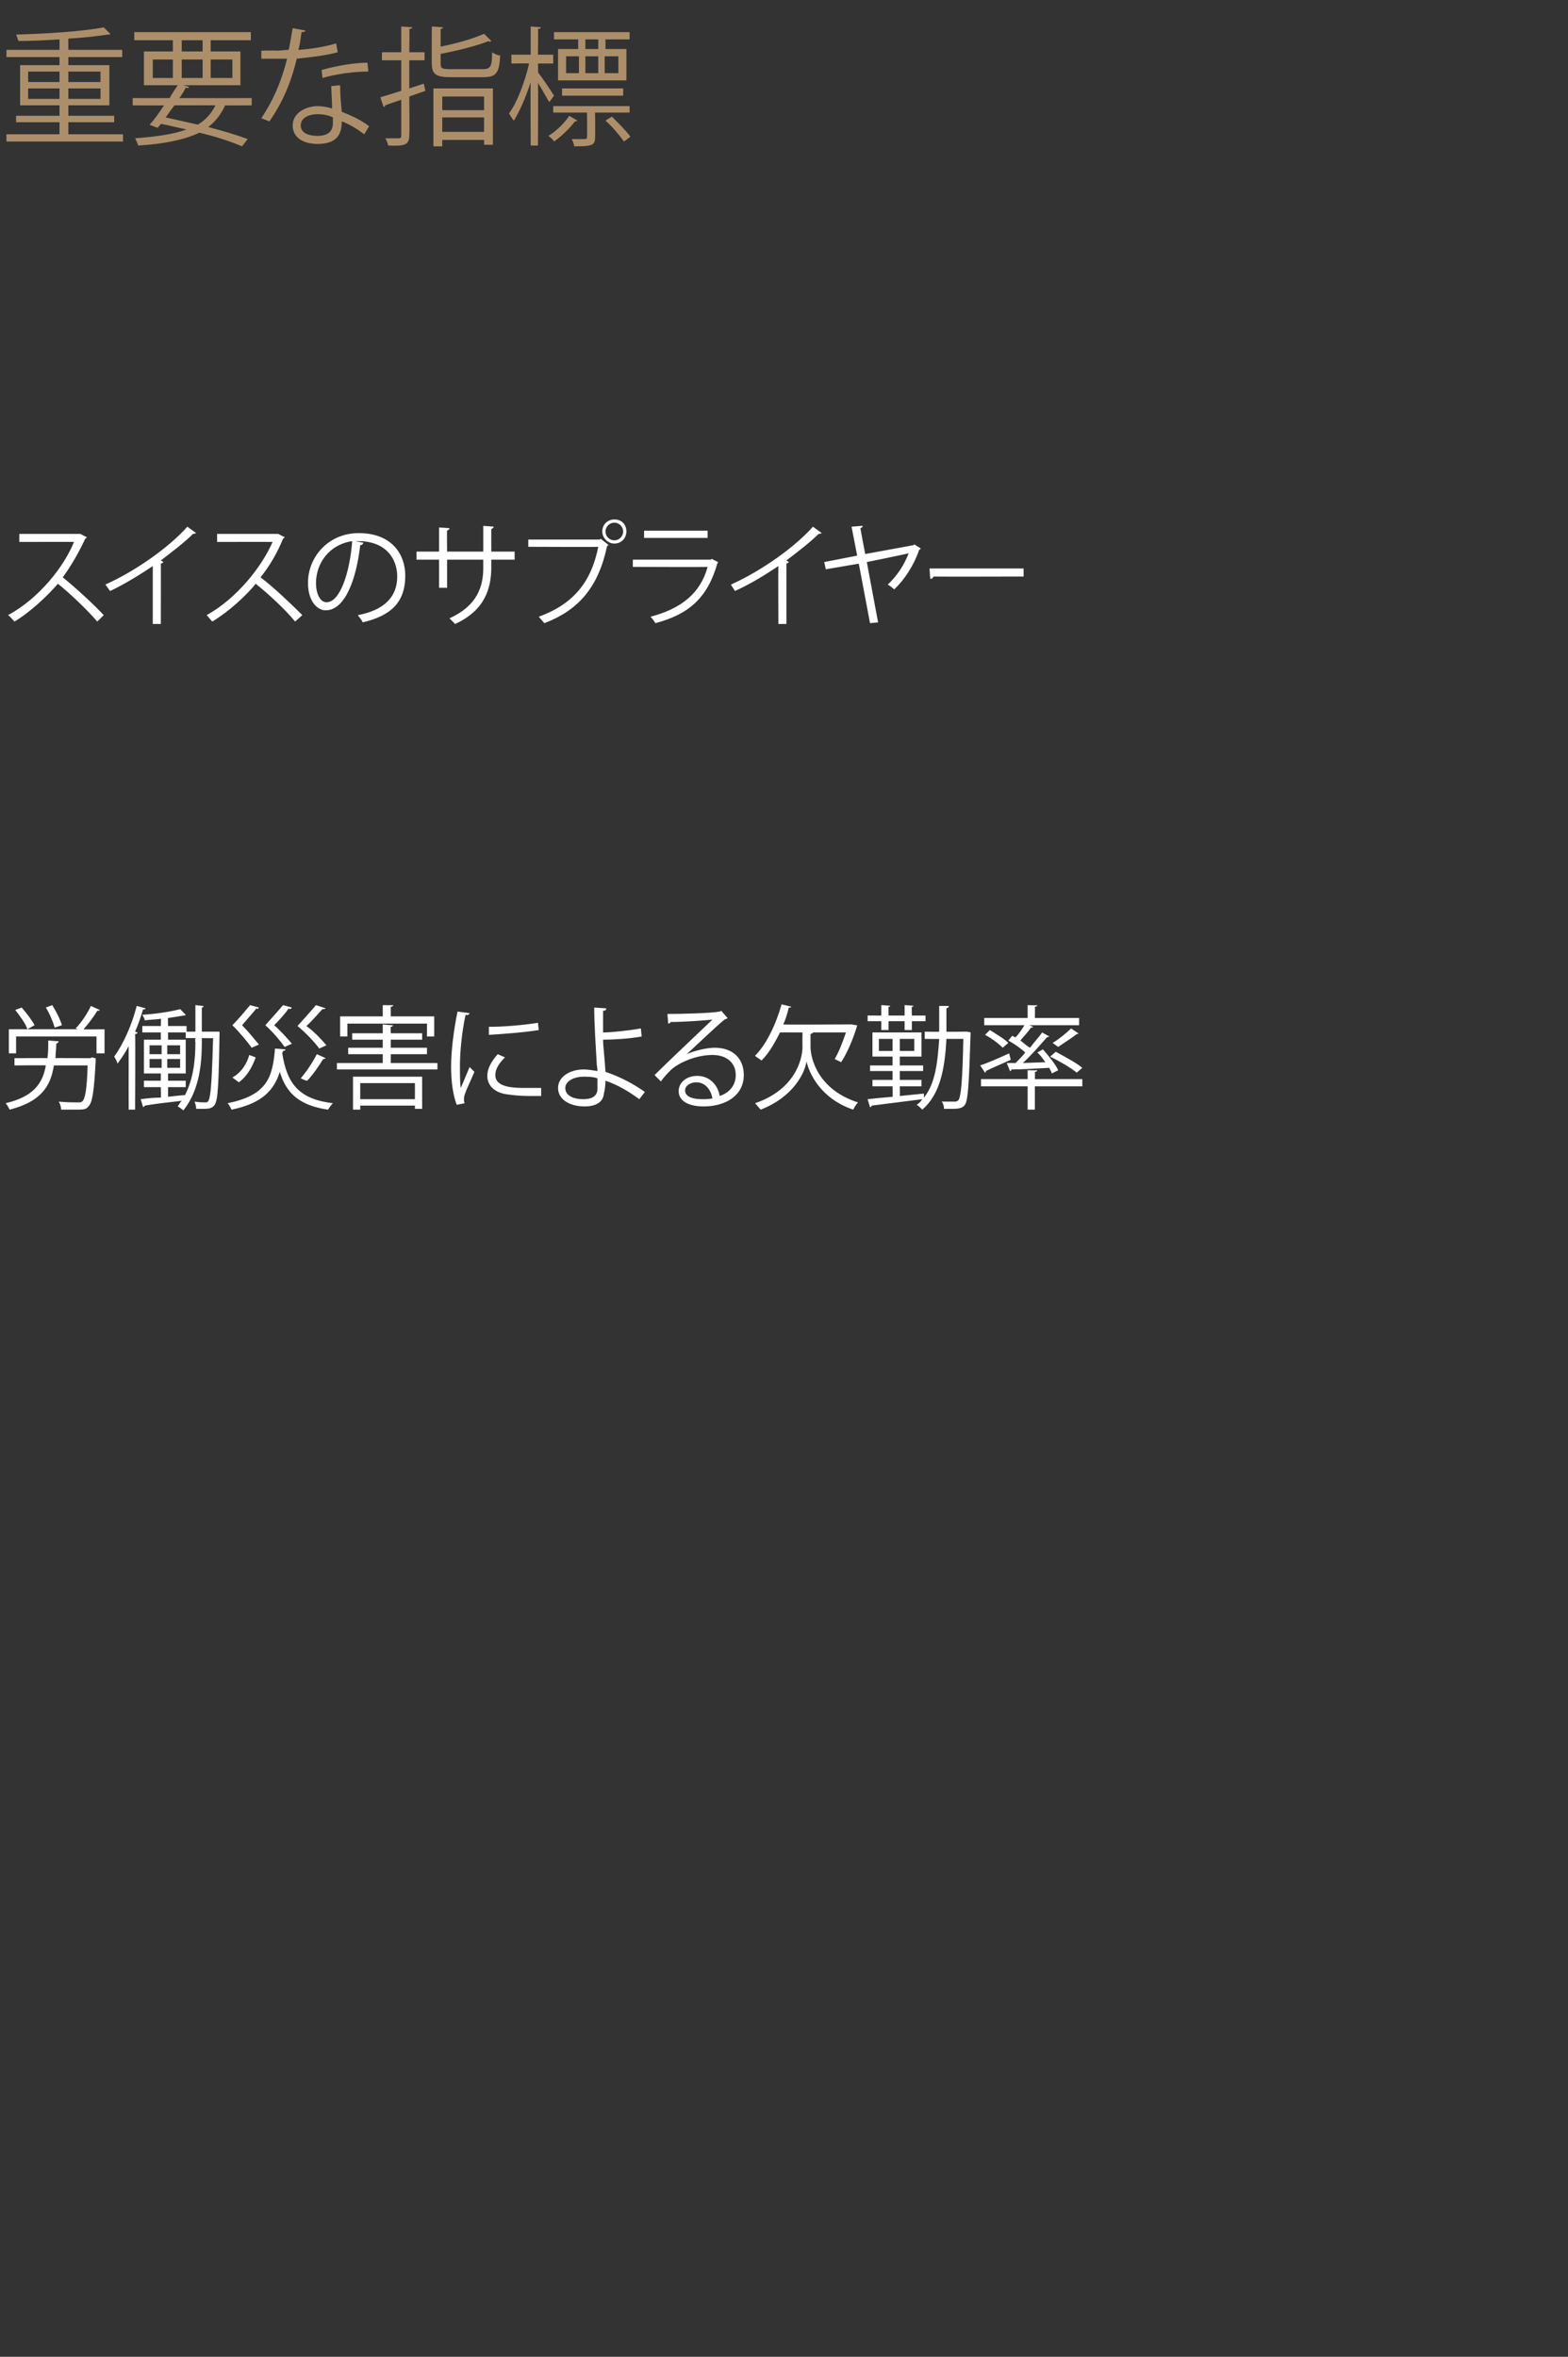 <?xml version="1.0" standalone="no"?><!DOCTYPE svg PUBLIC "-//W3C//DTD SVG 1.1//EN" "http://www.w3.org/Graphics/SVG/1.1/DTD/svg11.dtd"><svg xmlns="http://www.w3.org/2000/svg" version="1.1" width="195px" height="293.1px" viewBox="0 -4 195 293.1" style="top:-4px"><rect x="0" y="-4" width="195" height="293.1" fill="#333333" stroke="none"/>  <desc>重要な指標 スイスのサプライヤー 労働災害による欠勤率</desc>  <defs/>  <g id="Polygon172142">    <path d="M 12.4 121.6 C 12.4 121.7 12.3 121.7 12.1 121.7 C 11.7 122.4 11 123.3 10.4 124 C 10.39 124.05 13 124 13 124 L 13 127 L 12 127 L 12 124.9 L 2 124.9 L 2 127 L 1.1 127 L 1.1 124 L 9.7 124 C 9.7 124 9.44 123.91 9.4 123.9 C 10.1 123.2 10.9 122 11.3 121.1 C 11.3 121.1 12.4 121.6 12.4 121.6 Z M 11.2 127.6 C 11.2 127.6 11.38 127.55 11.4 127.5 C 11.8 127.6 11.9 127.6 11.9 127.6 C 11.9 127.7 11.9 127.8 11.9 127.9 C 11.7 131.7 11.5 133.1 11 133.6 C 10.7 134 10.3 134 9.4 134 C 8.9 134 8.2 134 7.6 134 C 7.6 133.7 7.5 133.3 7.3 133 C 8.3 133.1 9.3 133.1 9.6 133.1 C 9.9 133.1 10.1 133.1 10.2 133 C 10.6 132.7 10.8 131.5 10.9 128.5 C 10.9 128.5 6.7 128.5 6.7 128.5 C 6.3 131.1 5.1 133 1.2 134 C 1.1 133.8 0.9 133.4 0.7 133.2 C 4.1 132.4 5.3 130.8 5.7 128.5 C 5.74 128.46 1.8 128.5 1.8 128.5 L 1.8 127.6 C 1.8 127.6 5.87 127.56 5.9 127.6 C 6 126.9 6 126.2 6 125.4 C 6 125.4 7.3 125.5 7.3 125.5 C 7.3 125.6 7.2 125.7 7 125.8 C 7 126.4 6.9 127 6.9 127.6 C 6.86 127.56 11.2 127.6 11.2 127.6 Z M 6.5 121 C 7 121.8 7.5 122.8 7.7 123.5 C 7.7 123.5 6.8 123.8 6.8 123.8 C 6.6 123.1 6.2 122.1 5.7 121.3 C 5.7 121.3 6.5 121 6.5 121 Z M 2.7 121.3 C 3.3 122 4 122.9 4.3 123.5 C 4.3 123.5 3.4 124 3.4 124 C 3.2 123.3 2.5 122.4 1.9 121.6 C 1.9 121.6 2.7 121.3 2.7 121.3 Z M 26.9 124.3 C 26.9 124.3 27.33 124.3 27.3 124.3 C 27.3 124.4 27.3 124.5 27.3 124.6 C 27.2 130.9 27.1 132.8 26.7 133.4 C 26.4 133.8 26.1 133.9 25.3 133.9 C 25 133.9 24.7 133.9 24.4 133.9 C 24.4 133.6 24.3 133.3 24.2 133 C 24.8 133.1 25.3 133.1 25.6 133.1 C 26.1 133.1 26.3 132.5 26.5 125.1 C 26.48 125.13 25.1 125.1 25.1 125.1 C 25.1 125.1 25.09 125.56 25.1 125.6 C 25.1 128.3 24.8 131.6 22.8 134.1 C 22.6 133.9 22.3 133.7 22.1 133.6 C 22.3 133.3 22.4 133.1 22.6 132.9 C 20.8 133.1 19.1 133.3 18 133.5 C 18 133.6 17.9 133.6 17.8 133.7 C 17.8 133.7 17.5 132.7 17.5 132.7 C 18.2 132.6 19.1 132.5 20 132.5 C 20.04 132.46 20 131.2 20 131.2 L 17.9 131.2 L 17.9 130.4 L 20 130.4 L 20 129.5 L 17.9 129.5 L 17.9 125.3 L 20 125.3 L 20 124.4 L 17.7 124.4 L 17.7 123.6 L 20 123.6 C 20 123.6 20.04 122.69 20 122.7 C 19.4 122.8 18.6 122.8 18 122.9 C 18 122.7 17.8 122.4 17.7 122.2 C 19.4 122.1 21.3 121.8 22.4 121.5 C 22.4 121.5 23.1 122.2 23.1 122.2 C 23 122.3 23 122.3 22.9 122.3 C 22.9 122.3 22.9 122.3 22.8 122.3 C 22.3 122.4 21.6 122.5 20.9 122.6 C 20.86 122.59 20.9 123.6 20.9 123.6 L 23.2 123.6 L 23.2 124.3 L 24.3 124.3 L 24.3 121 C 24.3 121 25.34 121.12 25.3 121.1 C 25.3 121.2 25.3 121.3 25.1 121.3 C 25.09 121.29 25.1 124.3 25.1 124.3 L 26.9 124.3 Z M 23 132.2 C 24.1 130.1 24.3 127.6 24.3 125.6 C 24.25 125.58 24.3 125.1 24.3 125.1 L 23.1 125.1 L 23.1 124.4 L 20.9 124.4 L 20.9 125.3 L 23.1 125.3 L 23.1 129.5 L 20.9 129.5 L 20.9 130.4 L 23.1 130.4 L 23.1 131.2 L 20.9 131.2 L 20.9 132.4 C 20.9 132.4 23.02 132.15 23 132.2 Z M 18.6 126 L 18.6 127.1 L 20.1 127.1 L 20.1 126 L 18.6 126 Z M 20.8 127.1 L 22.4 127.1 L 22.4 126 L 20.8 126 L 20.8 127.1 Z M 18.6 127.7 L 18.6 128.8 L 20.1 128.8 L 20.1 127.7 L 18.6 127.7 Z M 20.8 128.8 L 22.4 128.8 L 22.4 127.7 L 20.8 127.7 L 20.8 128.8 Z M 16 126.1 C 15.6 126.9 15.1 127.6 14.6 128.3 C 14.6 128 14.3 127.6 14.2 127.4 C 15.3 125.9 16.4 123.5 17 121.1 C 17 121.1 18.1 121.4 18.1 121.4 C 18.1 121.5 17.9 121.6 17.8 121.5 C 17.5 122.5 17.2 123.4 16.8 124.3 C 16.8 124.3 17.1 124.4 17.1 124.4 C 17.1 124.5 17 124.6 16.8 124.6 C 16.85 124.58 16.8 134 16.8 134 L 16 134 C 16 134 15.99 126.09 16 126.1 Z M 32.2 121.3 C 32.1 121.5 32 121.5 31.9 121.4 C 31.5 121.9 30.7 122.8 30.1 123.5 C 30.9 124.3 31.7 125.3 32.2 125.9 C 32.2 125.9 31.3 126.3 31.3 126.3 C 30.8 125.6 29.9 124.5 28.9 123.5 C 29.7 122.7 30.6 121.6 31.1 121 C 31.1 121 32.2 121.3 32.2 121.3 Z M 36.3 121.3 C 36.2 121.4 36.2 121.5 36 121.5 C 36 121.5 36 121.5 35.9 121.4 C 35.6 121.9 34.8 122.8 34.1 123.5 C 34.9 124.2 35.8 125.2 36.3 125.8 C 36.3 125.8 35.4 126.2 35.4 126.2 C 34.9 125.5 34 124.4 33 123.5 C 33.8 122.6 34.7 121.6 35.2 121 C 35.2 121 36.3 121.3 36.3 121.3 Z M 40.5 121.4 C 40.4 121.5 40.3 121.5 40.1 121.5 C 39.7 121.9 38.9 122.9 38.1 123.6 C 39.1 124.3 40 125.3 40.6 126 C 40.6 126 39.7 126.4 39.7 126.4 C 39.2 125.7 38.1 124.5 37 123.6 C 37.8 122.7 38.8 121.6 39.3 121 C 39.3 121 40.5 121.4 40.5 121.4 Z M 35.5 126.5 C 35.5 126.6 35.4 126.7 35.2 126.7 C 35.2 126.7 35.1 127 35.1 127 C 35.7 130.8 37.2 132.7 41.4 133.2 C 41.2 133.4 40.9 133.8 40.8 134 C 37.3 133.5 35.6 132 34.8 129.3 C 34.1 131.5 32.7 133.2 28.8 134 C 28.7 133.8 28.5 133.4 28.3 133.2 C 33.3 132.2 33.9 129.9 34.2 126.4 C 34.2 126.4 35.5 126.5 35.5 126.5 Z M 40.5 127.6 C 40.4 127.7 40.3 127.7 40.2 127.7 C 39.7 128.5 38.9 129.7 38.2 130.4 C 38 130.4 37.6 130.2 37.4 130.1 C 38.1 129.3 38.9 128.1 39.4 127.1 C 39.4 127.1 40.5 127.6 40.5 127.6 Z M 28.9 130 C 30 129.4 30.7 128.3 31 127.2 C 31 127.2 31.8 127.5 31.8 127.5 C 31.4 128.6 30.8 129.8 29.7 130.6 C 29.7 130.6 28.9 130 28.9 130 Z M 43.2 123.3 L 43.2 124.9 L 42.3 124.9 L 42.3 122.4 L 47.6 122.4 L 47.6 121 C 47.6 121 48.87 121.03 48.9 121 C 48.9 121.1 48.8 121.2 48.6 121.2 C 48.59 121.24 48.6 122.4 48.6 122.4 L 54 122.4 L 54 124.9 L 53.1 124.9 L 53.1 123.3 L 43.2 123.3 Z M 48.6 128.2 L 54.4 128.2 L 54.4 129 L 41.9 129 L 41.9 128.2 L 47.6 128.2 L 47.6 127.1 L 43.3 127.1 L 43.3 126.3 L 47.6 126.3 L 47.6 125.3 L 43.8 125.3 L 43.8 124.5 L 47.6 124.5 L 47.6 123.4 C 47.6 123.4 48.85 123.53 48.9 123.5 C 48.8 123.6 48.8 123.7 48.6 123.7 C 48.57 123.73 48.6 124.5 48.6 124.5 L 52.5 124.5 L 52.5 125.3 L 48.6 125.3 L 48.6 126.3 L 53.1 126.3 L 53.1 127.1 L 48.6 127.1 L 48.6 128.2 Z M 43.9 134 L 43.9 129.9 L 52.5 129.9 L 52.5 133.9 L 51.6 133.9 L 51.6 133.5 L 44.8 133.5 L 44.8 134 L 43.9 134 Z M 51.6 130.7 L 44.8 130.7 L 44.8 132.7 L 51.6 132.7 L 51.6 130.7 Z M 58.4 122 C 58.3 122.2 58.2 122.3 57.9 122.2 C 57.4 124.5 57.2 127 57.2 128.5 C 57.2 129.6 57.2 130.7 57.3 131.3 C 57.6 130.6 58.2 129.2 58.4 128.7 C 58.4 128.7 59 129.3 59 129.3 C 58.4 130.7 58 131.5 57.8 132.1 C 57.7 132.4 57.7 132.6 57.7 132.8 C 57.7 132.9 57.7 133.1 57.8 133.2 C 57.8 133.2 56.8 133.4 56.8 133.4 C 56.3 132.1 56.1 130.4 56.1 128.6 C 56.1 126.8 56.4 124.2 56.9 121.8 C 56.9 121.8 58.4 122 58.4 122 Z M 60.8 123.7 C 62.6 123.7 65 123.5 66.9 123.2 C 66.9 123.2 67 124.1 67 124.1 C 65.2 124.4 62.4 124.6 60.8 124.7 C 60.8 124.7 60.8 123.7 60.8 123.7 Z M 67.3 132.3 C 66.8 132.3 66.3 132.3 65.7 132.3 C 64.7 132.3 63.8 132.2 63.1 132.1 C 61.4 131.9 60.6 130.9 60.6 129.8 C 60.6 128.9 61.1 128 61.9 127.1 C 61.9 127.1 62.8 127.5 62.8 127.5 C 62.1 128.2 61.6 128.9 61.6 129.7 C 61.6 131.3 64 131.3 65.5 131.3 C 66.1 131.3 66.7 131.3 67.3 131.3 C 67.3 131.3 67.3 132.3 67.3 132.3 Z M 79.5 132.7 C 78.3 131.8 76.8 130.9 75.3 130.4 C 75.3 130.9 75.2 131.7 75.1 132 C 75 133.2 73.9 133.6 72.7 133.6 C 70.8 133.6 69.4 132.7 69.4 131.3 C 69.4 129.9 70.9 129 72.6 129 C 73.1 129 73.7 129.1 74.3 129.2 C 74.3 128.8 74.2 128.5 74.2 128.1 C 74.1 126.3 73.9 123.4 73.9 121.3 C 73.9 121.3 75.4 121.4 75.4 121.4 C 75.4 121.6 75.3 121.7 75 121.7 C 75 122.1 75 124 75 124.4 C 75.9 124.4 78 124.2 79.7 123.9 C 79.7 123.9 79.8 124.9 79.8 124.9 C 78.2 125.2 76.1 125.3 75 125.3 C 75 126.1 75.1 126.4 75.3 129.3 C 77.1 129.9 78.8 130.8 80.2 131.8 C 80.2 131.8 79.5 132.7 79.5 132.7 Z M 72.6 129.9 C 71.3 129.9 70.3 130.5 70.3 131.3 C 70.3 132.3 71.4 132.7 72.5 132.7 C 73.5 132.7 74.3 132.4 74.3 131.4 C 74.3 131.1 74.3 130.5 74.3 130.1 C 73.7 129.9 73.1 129.9 72.6 129.9 Z M 85.4 127.1 C 86.3 126.7 87.8 126.3 88.9 126.3 C 91.1 126.3 92.5 127.6 92.5 129.7 C 92.5 132.2 90.3 133.6 87.5 133.6 C 85.6 133.6 84.4 132.9 84.4 131.7 C 84.4 130.6 85.4 129.8 86.7 129.8 C 88.3 129.8 89.3 131 89.5 132.3 C 90.7 131.9 91.5 131 91.5 129.7 C 91.5 128.2 90.4 127.2 88.6 127.2 C 86.5 127.2 84.4 128.2 83.5 129 C 83.1 129.4 82.5 130 82.2 130.5 C 82.2 130.5 81.4 129.7 81.4 129.7 C 82.7 128.4 86.7 124.6 88.6 122.8 C 87.8 122.9 85 123.1 83.4 123.1 C 83.4 123.2 83.2 123.3 83.1 123.3 C 83.1 123.3 83 122.1 83 122.1 C 84.9 122.1 88.5 122 89.5 121.8 C 89.53 121.82 89.7 121.7 89.7 121.7 C 89.7 121.7 90.48 122.64 90.5 122.6 C 90.4 122.7 90.3 122.7 90.1 122.8 C 89.1 123.6 86.5 126.1 85.4 127.1 C 85.4 127.1 85.4 127.1 85.4 127.1 Z M 87.3 132.7 C 87.7 132.7 88.2 132.7 88.6 132.6 C 88.4 131.5 87.7 130.6 86.6 130.6 C 85.9 130.6 85.2 131 85.2 131.6 C 85.2 132.5 86.4 132.7 87.3 132.7 Z M 101.1 124.4 C 101.1 124.5 101 124.5 100.8 124.6 C 100.8 124.6 100.8 126.2 100.8 126.2 C 100.8 127.6 101.7 131.5 106.7 133.1 C 106.5 133.3 106.2 133.8 106.1 134 C 102 132.6 100.6 129.4 100.3 128 C 100.3 128 100.3 128 100.3 128 C 100.1 129.4 98.7 132.4 94.6 134 C 94.4 133.8 94.1 133.4 93.9 133.2 C 98.9 131.5 99.8 127.7 99.8 126.2 C 99.78 126.25 99.8 124.4 99.8 124.4 C 99.8 124.4 96.98 124.39 97 124.4 C 96.3 125.8 95.6 127 94.7 127.9 C 94.5 127.7 94.1 127.5 93.9 127.3 C 95.3 125.9 96.5 123.4 97.2 120.9 C 97.2 120.9 98.4 121.2 98.4 121.2 C 98.4 121.3 98.3 121.3 98.1 121.3 C 97.9 122.1 97.7 122.8 97.4 123.4 C 97.38 123.45 105.4 123.4 105.4 123.4 L 105.9 123.4 C 105.9 123.4 106.58 123.53 106.6 123.5 C 106.6 123.6 105.8 126.3 104.6 128.1 C 104.6 128.1 103.8 127.7 103.8 127.7 C 104.3 126.9 104.8 125.6 105.2 124.4 C 105.2 124.4 101.1 124.4 101.1 124.4 Z M 120.2 124.3 C 120.2 124.3 120.7 124.36 120.7 124.4 C 120.7 124.4 120.7 124.6 120.7 124.7 C 120.5 130.8 120.4 132.8 120 133.4 C 119.7 133.8 119.3 133.9 118.4 133.9 C 118.1 133.9 117.7 133.9 117.4 133.9 C 117.4 133.6 117.3 133.2 117.1 133 C 117.8 133 118.4 133 118.7 133 C 118.9 133 119 133 119.2 132.8 C 119.5 132.4 119.7 130.5 119.8 125.2 C 119.8 125.2 117.7 125.2 117.7 125.2 C 117.5 129 116.9 132.1 114.7 134 C 114.5 133.8 114.2 133.5 114 133.4 C 114.3 133.2 114.5 133 114.7 132.7 C 112.4 133 109.9 133.3 108.4 133.5 C 108.4 133.6 108.3 133.7 108.2 133.7 C 108.2 133.7 107.9 132.7 107.9 132.7 C 108.7 132.6 109.8 132.5 111 132.4 C 111.04 132.37 111 131.1 111 131.1 L 108.5 131.1 L 108.5 130.3 L 111 130.3 L 111 129.2 L 108.2 129.2 L 108.2 128.5 L 111 128.5 L 111 127.4 L 108.5 127.4 L 108.5 124.4 L 114.6 124.4 L 114.6 127.4 L 111.9 127.4 L 111.9 128.5 L 114.8 128.5 L 114.8 129.2 L 111.9 129.2 L 111.9 130.3 L 114.6 130.3 L 114.6 131.1 L 111.9 131.1 C 111.9 131.1 111.93 132.28 111.9 132.3 C 112.9 132.2 113.9 132.1 114.9 132 C 114.9 132 114.9 132.5 114.9 132.5 C 116.3 130.8 116.6 128.2 116.8 125.2 C 116.76 125.23 115 125.2 115 125.2 L 115 124.3 C 115 124.3 116.78 124.34 116.8 124.3 C 116.8 123.3 116.8 122.2 116.8 121.1 C 116.8 121.1 118 121.1 118 121.1 C 118 121.3 117.9 121.3 117.7 121.4 C 117.7 122.4 117.7 123.4 117.7 124.3 C 117.68 124.34 120 124.3 120 124.3 L 120.2 124.3 Z M 109.3 126.7 L 111 126.7 L 111 125.2 L 109.3 125.2 L 109.3 126.7 Z M 113.7 126.7 L 113.7 125.2 L 111.9 125.2 L 111.9 126.7 L 113.7 126.7 Z M 109.6 124.1 L 109.6 123 L 107.9 123 L 107.9 122.3 L 109.6 122.3 L 109.6 121 C 109.6 121 110.75 121.06 110.7 121.1 C 110.7 121.2 110.7 121.2 110.5 121.2 C 110.48 121.24 110.5 122.3 110.5 122.3 L 112.5 122.3 L 112.5 121 C 112.5 121 113.65 121.06 113.6 121.1 C 113.6 121.2 113.5 121.2 113.4 121.2 C 113.37 121.24 113.4 122.3 113.4 122.3 L 115.1 122.3 L 115.1 123 L 113.4 123 L 113.4 124.1 L 112.5 124.1 L 112.5 123 L 110.5 123 L 110.5 124.1 L 109.6 124.1 Z M 126.3 128.2 C 126.7 127.8 127.1 127.4 127.5 126.9 C 127 126.4 126.1 125.8 125.4 125.4 C 125.4 125.4 125.9 124.8 125.9 124.8 C 126 124.9 126.2 125 126.3 125 C 126.7 124.6 127.1 124 127.4 123.5 C 127.4 123.49 122.4 123.5 122.4 123.5 L 122.4 122.6 L 127.8 122.6 L 127.8 121 C 127.8 121 129.01 121.05 129 121 C 129 121.1 128.9 121.2 128.7 121.2 C 128.73 121.25 128.7 122.6 128.7 122.6 L 134.2 122.6 L 134.2 123.5 L 128 123.5 C 128 123.5 128.49 123.71 128.5 123.7 C 128.4 123.8 128.3 123.8 128.2 123.8 C 127.9 124.3 127.3 124.9 126.9 125.4 C 127.3 125.7 127.7 126.1 128.1 126.3 C 128.6 125.6 129.2 125 129.6 124.4 C 129.6 124.4 130.5 124.9 130.5 124.9 C 130.5 124.9 130.3 125 130.2 125 C 129.4 125.9 128.3 127.2 127.2 128.2 C 127.2 128.2 130 128.1 130 128.1 C 129.7 127.7 129.4 127.2 129 126.9 C 129 126.9 129.7 126.5 129.7 126.5 C 130.4 127.3 131.3 128.4 131.6 129.1 C 131.6 129.1 130.8 129.5 130.8 129.5 C 130.8 129.3 130.6 129.1 130.5 128.8 C 128.7 128.9 127 129 125.8 129 C 125.8 129.1 125.7 129.2 125.6 129.2 C 125.62 129.2 125.2 128.2 125.2 128.2 C 125.2 128.2 126.25 128.19 126.3 128.2 Z M 130.9 125.7 C 131.6 125.3 132.6 124.5 133.2 123.9 C 133.2 123.9 134.1 124.5 134.1 124.5 C 134.1 124.6 134 124.6 133.9 124.6 C 133.3 125.1 132.3 125.7 131.6 126.2 C 131.6 126.2 130.9 125.7 130.9 125.7 Z M 123.1 124.1 C 123.9 124.6 124.9 125.2 125.4 125.7 C 125.4 125.7 124.7 126.3 124.7 126.3 C 124.2 125.8 123.3 125.1 122.5 124.7 C 122.5 124.7 123.1 124.1 123.1 124.1 Z M 131.3 126.8 C 132.4 127.4 133.9 128.2 134.6 128.8 C 134.6 128.8 133.9 129.4 133.9 129.4 C 133.2 128.8 131.8 128 130.6 127.4 C 130.6 127.4 131.3 126.8 131.3 126.8 Z M 121.9 128.5 C 122.8 128.2 124.2 127.6 125.5 127 C 125.5 127 125.7 127.8 125.7 127.8 C 124.6 128.3 123.4 128.8 122.6 129.2 C 122.6 129.3 122.6 129.4 122.5 129.4 C 122.5 129.4 121.9 128.5 121.9 128.5 Z M 134.6 130.2 L 134.6 131.1 L 128.7 131.1 L 128.7 134 L 127.8 134 L 127.8 131.1 L 122 131.1 L 122 130.2 L 127.8 130.2 L 127.8 129.1 C 127.8 129.1 129.01 129.13 129 129.1 C 129 129.2 128.9 129.3 128.7 129.3 C 128.73 129.33 128.7 130.2 128.7 130.2 L 134.6 130.2 Z " stroke="none" fill="#fff"/>  </g>  <g id="Polygon172141">    <path d="M 10.8 62.8 C 10.8 62.9 10.7 62.9 10.6 63 C 9.8 64.7 8.9 66.3 7.8 67.8 C 9.3 69 11.6 71.1 12.9 72.5 C 12.9 72.5 12.1 73.3 12.1 73.3 C 10.8 71.8 8.6 69.7 7.2 68.6 C 5.9 70.1 3.8 72.1 1.8 73.3 C 1.6 73.1 1.3 72.7 1 72.5 C 4.9 70.4 8 66.4 9.2 63.4 C 9.24 63.38 2.4 63.4 2.4 63.4 L 2.4 62.4 L 9.8 62.4 L 10 62.4 C 10 62.4 10.78 62.82 10.8 62.8 Z M 24.4 62.3 C 24.3 62.3 24.2 62.4 24.1 62.4 C 24.1 62.4 24 62.4 24 62.4 C 22.9 63.5 21.3 64.7 20 65.7 C 20.1 65.8 20.3 65.8 20.3 65.9 C 20.3 66 20.2 66 20 66.1 C 20.02 66.05 20 73.6 20 73.6 L 19 73.6 C 19 73.6 19 66.37 19 66.4 C 17.5 67.4 15.6 68.6 13.7 69.5 C 13.5 69.3 13.3 68.9 13.1 68.7 C 16.9 67 21.1 64 23.3 61.5 C 23.3 61.5 24.4 62.3 24.4 62.3 Z M 35.4 62.8 C 35.4 62.9 35.3 62.9 35.2 63 C 34.5 64.7 33.6 66.3 32.4 67.8 C 34 69 36.2 71.1 37.6 72.5 C 37.6 72.5 36.7 73.3 36.7 73.3 C 35.5 71.8 33.2 69.7 31.8 68.6 C 30.6 70.1 28.4 72.1 26.4 73.3 C 26.2 73.1 25.9 72.7 25.7 72.5 C 29.5 70.4 32.6 66.4 33.9 63.4 C 33.87 63.38 27 63.4 27 63.4 L 27 62.4 L 34.4 62.4 L 34.6 62.4 C 34.6 62.4 35.41 62.82 35.4 62.8 Z M 45.2 63.5 C 45.1 63.7 45 63.8 44.8 63.8 C 44.3 68.1 42.9 71.9 40.5 71.9 C 39.4 71.9 38.3 70.7 38.3 68.5 C 38.3 65.2 40.9 62.3 44.6 62.3 C 48.7 62.3 50.4 64.9 50.4 67.6 C 50.4 71 48.5 72.6 45.1 73.4 C 45 73.1 44.7 72.8 44.5 72.5 C 47.7 71.9 49.4 70.3 49.4 67.7 C 49.4 65.4 47.9 63.3 44.6 63.3 C 44.5 63.3 44.3 63.3 44.2 63.3 C 44.2 63.3 45.2 63.5 45.2 63.5 Z M 43.8 63.3 C 41 63.7 39.3 66 39.3 68.5 C 39.3 70 39.9 70.9 40.6 70.9 C 42.3 70.9 43.5 67.2 43.8 63.3 Z M 64 65.6 L 61.1 65.6 C 61.1 65.6 61.09 66.54 61.1 66.5 C 61.1 69.2 60.3 71.9 56.6 73.6 C 56.4 73.4 56.1 73.1 55.9 72.9 C 59.4 71.3 60.1 68.9 60.1 66.6 C 60.09 66.56 60.1 65.6 60.1 65.6 L 55.6 65.6 L 55.6 69.1 L 54.6 69.1 L 54.6 65.6 L 51.8 65.6 L 51.8 64.6 L 54.6 64.6 L 54.6 61.6 C 54.6 61.6 55.92 61.67 55.9 61.7 C 55.9 61.8 55.8 61.9 55.6 62 C 55.57 61.96 55.6 64.6 55.6 64.6 L 60.1 64.6 L 60.1 61.4 C 60.1 61.4 61.44 61.49 61.4 61.5 C 61.4 61.6 61.3 61.7 61.1 61.8 C 61.09 61.75 61.1 64.6 61.1 64.6 L 64 64.6 L 64 65.6 Z M 76.4 60.6 C 77.3 60.6 77.9 61.2 77.9 62.1 C 77.9 62.9 77.3 63.6 76.4 63.6 C 75.6 63.6 74.9 62.9 74.9 62.1 C 74.9 61.2 75.6 60.6 76.4 60.6 Z M 77.5 62.1 C 77.5 61.5 77 61 76.4 61 C 75.8 61 75.3 61.5 75.3 62.1 C 75.3 62.7 75.8 63.2 76.4 63.2 C 77 63.2 77.5 62.7 77.5 62.1 Z M 65.7 63.1 L 74.6 63.1 L 74.7 63 C 74.7 63 75.68 63.76 75.7 63.8 C 75.6 63.8 75.6 63.9 75.5 63.9 C 74.4 69.1 71.9 71.9 67.7 73.5 C 67.5 73.3 67.2 72.9 67 72.7 C 71.1 71.2 73.5 68.6 74.4 64 C 74.37 64.04 65.7 64 65.7 64 L 65.7 63.1 Z M 88 62.9 L 80.1 62.9 L 80.1 62 L 88 62 L 88 62.9 Z M 89.3 65.9 C 89.3 66 89.2 66 89.2 66.1 C 88 70.3 85.7 72.4 81.5 73.5 C 81.4 73.3 81.1 72.9 80.9 72.7 C 84.7 71.7 87.1 69.8 88 66.5 C 87.96 66.54 78.7 66.5 78.7 66.5 L 78.7 65.6 L 88.4 65.6 L 88.5 65.5 C 88.5 65.5 89.35 65.93 89.3 65.9 Z M 102.2 62.3 C 102.1 62.3 102 62.4 101.9 62.4 C 101.9 62.4 101.8 62.4 101.8 62.4 C 100.7 63.5 99.1 64.7 97.8 65.7 C 97.9 65.8 98 65.8 98.1 65.9 C 98.1 66 97.9 66 97.8 66.1 C 97.8 66.05 97.8 73.6 97.8 73.6 L 96.8 73.6 C 96.8 73.6 96.77 66.37 96.8 66.4 C 95.3 67.4 93.4 68.6 91.4 69.5 C 91.3 69.3 91 68.9 90.9 68.7 C 94.7 67 98.9 64 101.1 61.5 C 101.1 61.5 102.2 62.3 102.2 62.3 Z M 114.5 64.2 C 114.5 64.3 114.4 64.3 114.3 64.4 C 113.7 66.2 112.5 68.1 111.2 69.3 C 111 69.1 110.6 68.8 110.4 68.7 C 111.5 67.7 112.5 66.2 113 64.8 C 113 64.85 107.8 65.9 107.8 65.9 L 109.2 73.4 L 108.2 73.5 L 106.8 66.1 L 102.7 66.8 L 102.5 65.9 L 106.6 65.1 L 105.9 61.5 C 105.9 61.5 107.31 61.38 107.3 61.4 C 107.3 61.5 107.2 61.6 107 61.7 C 106.99 61.71 107.6 64.9 107.6 64.9 L 113.6 63.8 L 113.7 63.7 C 113.7 63.7 114.52 64.22 114.5 64.2 Z M 115.6 66.7 L 127.3 66.7 L 127.3 67.7 C 127.3 67.7 116.12 67.73 116.1 67.7 C 116 67.9 115.9 68 115.7 68 C 115.67 68 115.6 66.7 115.6 66.7 Z " stroke="none" fill="#fff"/>  </g>  <g id="Polygon172140">    <path d="M 8.5 12.7 L 15.3 12.7 L 15.3 13.6 L 0.8 13.6 L 0.8 12.7 L 7.4 12.7 L 7.4 11.2 L 2 11.2 L 2 10.4 L 7.4 10.4 L 7.4 9.1 L 2.5 9.1 L 2.5 4.1 L 7.4 4.1 L 7.4 3.1 L 0.8 3.1 L 0.8 2.2 L 7.4 2.2 C 7.4 2.2 7.41 0.9 7.4 0.9 C 5.7 1 3.9 1.1 2.3 1.1 C 2.2 0.9 2.1 0.5 2 0.3 C 5.8 0.2 10.4 -0.1 12.9 -0.6 C 12.9 -0.6 13.7 0.2 13.7 0.2 C 13.7 0.3 13.6 0.3 13.6 0.3 C 13.5 0.3 13.5 0.3 13.4 0.3 C 12.1 0.5 10.4 0.7 8.5 0.8 C 8.48 0.82 8.5 2.2 8.5 2.2 L 15.2 2.2 L 15.2 3.1 L 8.5 3.1 L 8.5 4.1 L 13.6 4.1 L 13.6 9.1 L 8.5 9.1 L 8.5 10.4 L 14.2 10.4 L 14.2 11.2 L 8.5 11.2 L 8.5 12.7 Z M 3.5 4.9 L 3.5 6.2 L 7.4 6.2 L 7.4 4.9 L 3.5 4.9 Z M 12.5 4.9 L 8.5 4.9 L 8.5 6.2 L 12.5 6.2 L 12.5 4.9 Z M 3.5 8.3 L 7.4 8.3 L 7.4 7 L 3.5 7 L 3.5 8.3 Z M 12.5 8.3 L 12.5 7 L 8.5 7 L 8.5 8.3 L 12.5 8.3 Z M 31.3 9.1 C 31.3 9.1 28.03 9.14 28 9.1 C 27.5 10.2 26.8 11.1 25.9 11.8 C 27.8 12.3 29.5 12.8 30.8 13.3 C 30.8 13.3 30.1 14.2 30.1 14.2 C 28.7 13.6 26.9 13 24.8 12.5 C 22.9 13.4 20.4 13.9 17.2 14.1 C 17.1 13.8 16.9 13.4 16.8 13.2 C 19.4 13 21.6 12.7 23.2 12.1 C 22.2 11.9 21.1 11.6 20 11.4 C 20.02 11.42 19.6 11.9 19.6 11.9 C 19.6 11.9 18.64 11.54 18.6 11.5 C 19.2 10.9 19.8 10 20.4 9.1 C 20.42 9.14 16.5 9.1 16.5 9.1 L 16.5 8.2 C 16.5 8.2 21.06 8.21 21.1 8.2 C 21.4 7.6 21.8 7.1 22.1 6.6 C 22.13 6.59 17.9 6.6 17.9 6.6 L 17.9 2.4 L 21.5 2.4 L 21.5 1 L 16.7 1 L 16.7 0 L 31.2 0 L 31.2 1 L 26.2 1 L 26.2 2.4 L 29.9 2.4 L 29.9 6.6 L 22.8 6.6 C 22.8 6.6 23.52 6.8 23.5 6.8 C 23.5 6.9 23.4 7 23.1 6.9 C 22.9 7.3 22.6 7.8 22.3 8.2 C 22.3 8.21 31.3 8.2 31.3 8.2 L 31.3 9.1 Z M 22.6 5.7 L 25.2 5.7 L 25.2 3.4 L 22.6 3.4 L 22.6 5.7 Z M 22.6 1 L 22.6 2.4 L 25.2 2.4 L 25.2 1 L 22.6 1 Z M 19 3.4 L 19 5.7 L 21.5 5.7 L 21.5 3.4 L 19 3.4 Z M 28.9 3.4 L 26.2 3.4 L 26.2 5.7 L 28.9 5.7 L 28.9 3.4 Z M 21.7 9.1 C 21.3 9.6 20.9 10.2 20.6 10.6 C 21.9 10.9 23.3 11.2 24.6 11.5 C 25.6 10.9 26.3 10.1 26.8 9.1 C 26.8 9.1 21.7 9.1 21.7 9.1 Z M 42.3 6.6 C 42.3 7.9 42.4 8.8 42.5 9.9 C 43.5 10.3 44.9 10.9 45.9 11.7 C 45.9 11.7 45.3 12.7 45.3 12.7 C 44.5 12.1 43.4 11.4 42.5 11.1 C 42.5 12.7 41.9 13.9 39.5 13.9 C 37.7 13.9 36.4 13.1 36.4 11.6 C 36.4 10 38.1 9.2 39.5 9.2 C 40.1 9.2 40.7 9.3 41.3 9.5 C 41.3 8.5 41.2 7.5 41.2 6.7 C 41.2 6.7 42.3 6.6 42.3 6.6 Z M 41.4 10.6 C 40.8 10.3 40.1 10.2 39.5 10.2 C 38.5 10.2 37.4 10.6 37.4 11.6 C 37.4 12.5 38.3 12.9 39.5 12.9 C 40.7 12.9 41.4 12.4 41.4 11.3 C 41.4 11.1 41.4 10.8 41.4 10.6 Z M 38 -0.2 C 38 -0.1 37.8 0 37.5 0 C 37.4 0.7 37.3 1.6 37.1 2.2 C 38.7 2.1 40.5 1.8 41.8 1.4 C 41.8 1.4 42 2.5 42 2.5 C 40.5 2.9 38.8 3.1 36.9 3.3 C 36.2 6.3 35.1 8.8 33.5 11.1 C 33.5 11.1 32.5 10.7 32.5 10.7 C 33.9 8.6 35 6.2 35.7 3.3 C 35.72 3.3 32.5 3.3 32.5 3.3 L 32.5 2.3 C 32.5 2.3 34.44 2.26 34.4 2.3 C 34.9 2.3 35.4 2.2 35.9 2.2 C 36.1 1.4 36.2 0.5 36.4 -0.5 C 36.4 -0.5 38 -0.2 38 -0.2 Z M 45.8 4.9 C 44 4.9 41.8 5.2 40.1 5.7 C 40.1 5.7 40 4.7 40 4.7 C 41.8 4.2 44 3.8 45.7 3.8 C 45.7 3.8 45.8 4.9 45.8 4.9 Z M 53.9 14.2 L 53.9 7 L 61.3 7 L 61.3 14 L 60.2 14 L 60.2 13.4 L 55 13.4 L 55 14.2 L 53.9 14.2 Z M 60.2 8 L 55 8 L 55 9.7 L 60.2 9.7 L 60.2 8 Z M 55 12.4 L 60.2 12.4 L 60.2 10.6 L 55 10.6 L 55 12.4 Z M 52.7 6.4 L 52.9 7.3 L 50.9 8 C 50.9 8 50.95 12.85 50.9 12.8 C 50.9 14 50.4 14.2 48.3 14.1 C 48.2 13.9 48.1 13.4 47.9 13.2 C 48.7 13.2 49.4 13.2 49.6 13.2 C 49.8 13.2 49.9 13.1 49.9 12.9 C 49.9 12.9 49.9 8.4 49.9 8.4 C 49.1 8.7 48.4 8.9 47.9 9.1 C 47.9 9.2 47.8 9.3 47.7 9.3 C 47.7 9.3 47.3 8.1 47.3 8.1 C 48 7.9 48.9 7.6 49.9 7.3 C 49.89 7.3 49.9 3.5 49.9 3.5 L 47.5 3.5 L 47.5 2.5 L 49.9 2.5 L 49.9 -0.7 C 49.9 -0.7 51.27 -0.62 51.3 -0.6 C 51.2 -0.5 51.2 -0.4 50.9 -0.4 C 50.95 -0.4 50.9 2.5 50.9 2.5 L 52.8 2.5 L 52.8 3.5 L 50.9 3.5 L 50.9 7 L 52.7 6.4 Z M 54.8 3.9 C 54.8 4.5 54.9 4.6 56.1 4.6 C 56.1 4.6 60 4.6 60 4.6 C 61 4.6 61.2 4.3 61.2 2.5 C 61.5 2.7 61.9 2.9 62.2 2.9 C 62.1 5.1 61.7 5.6 60.1 5.6 C 60.1 5.6 56 5.6 56 5.6 C 54.2 5.6 53.7 5.2 53.7 3.9 C 53.68 3.92 53.7 -0.7 53.7 -0.7 C 53.7 -0.7 55.07 -0.62 55.1 -0.6 C 55.1 -0.5 55 -0.4 54.8 -0.4 C 54.8 -0.4 54.8 1.8 54.8 1.8 C 56.8 1.4 58.9 0.8 60.2 0.2 C 60.2 0.2 61.1 1.1 61.1 1.1 C 61.1 1.1 61 1.2 60.9 1.2 C 60.9 1.2 60.8 1.2 60.8 1.1 C 59.3 1.7 56.9 2.3 54.8 2.7 C 54.8 2.7 54.8 3.9 54.8 3.9 Z M 71.9 2.1 L 71.9 0.9 L 68.9 0.9 L 68.9 0 L 78.3 0 L 78.3 0.9 L 75.3 0.9 L 75.3 2.1 L 77.9 2.1 L 77.9 6 L 69.4 6 L 69.4 2.1 L 71.9 2.1 Z M 74.4 2.1 L 74.4 0.9 L 72.8 0.9 L 72.8 2.1 L 74.4 2.1 Z M 74.4 3 L 72.8 3 L 72.8 5.1 L 74.4 5.1 L 74.4 3 Z M 70.4 3 L 70.4 5.1 L 72 5.1 L 72 3 L 70.4 3 Z M 76.9 5.1 L 76.9 3 L 75.2 3 L 75.2 5.1 L 76.9 5.1 Z M 66.9 5 C 67.4 5.6 68.6 7.4 68.9 7.9 C 68.9 7.9 68.3 8.7 68.3 8.7 C 68 8.2 67.4 7.1 66.9 6.3 C 66.95 6.32 66.9 14.1 66.9 14.1 L 66 14.1 C 66 14.1 65.95 6.24 66 6.2 C 65.4 8.1 64.6 9.9 63.9 11 C 63.7 10.8 63.5 10.4 63.3 10.1 C 64.3 8.8 65.3 6.1 65.8 3.9 C 65.83 3.86 63.6 3.9 63.6 3.9 L 63.6 2.8 L 66 2.8 L 66 -0.7 C 66 -0.7 67.27 -0.62 67.3 -0.6 C 67.2 -0.5 67.2 -0.4 66.9 -0.4 C 66.95 -0.42 66.9 2.8 66.9 2.8 L 68.8 2.8 L 68.8 3.9 L 66.9 3.9 C 66.9 3.9 66.95 5.04 66.9 5 Z M 77.5 7.9 L 69.9 7.9 L 69.9 7 L 77.5 7 L 77.5 7.9 Z M 78.3 10 L 74 10 C 74 10 74.05 13.06 74 13.1 C 74 14.1 73.6 14.2 71.4 14.2 C 71.4 13.9 71.2 13.5 71.1 13.3 C 71.5 13.3 71.9 13.3 72.2 13.3 C 73 13.3 73 13.3 73 13 C 73.04 13.04 73 10 73 10 L 68.8 10 L 68.8 9.2 L 78.3 9.2 L 78.3 10 Z M 71.8 11 C 71.7 11.1 71.6 11.1 71.5 11.1 C 70.9 11.9 69.9 12.9 68.9 13.6 C 68.8 13.4 68.5 13.1 68.2 12.9 C 69.2 12.3 70.2 11.3 70.8 10.4 C 70.8 10.4 71.8 11 71.8 11 Z M 77.6 13.6 C 77.1 12.9 76.2 11.8 75.3 11 C 75.3 11 76.1 10.5 76.1 10.5 C 76.9 11.3 77.9 12.3 78.4 13 C 78.4 13 77.6 13.6 77.6 13.6 Z " stroke="none" fill="#ac8f6a"/>  </g></svg>